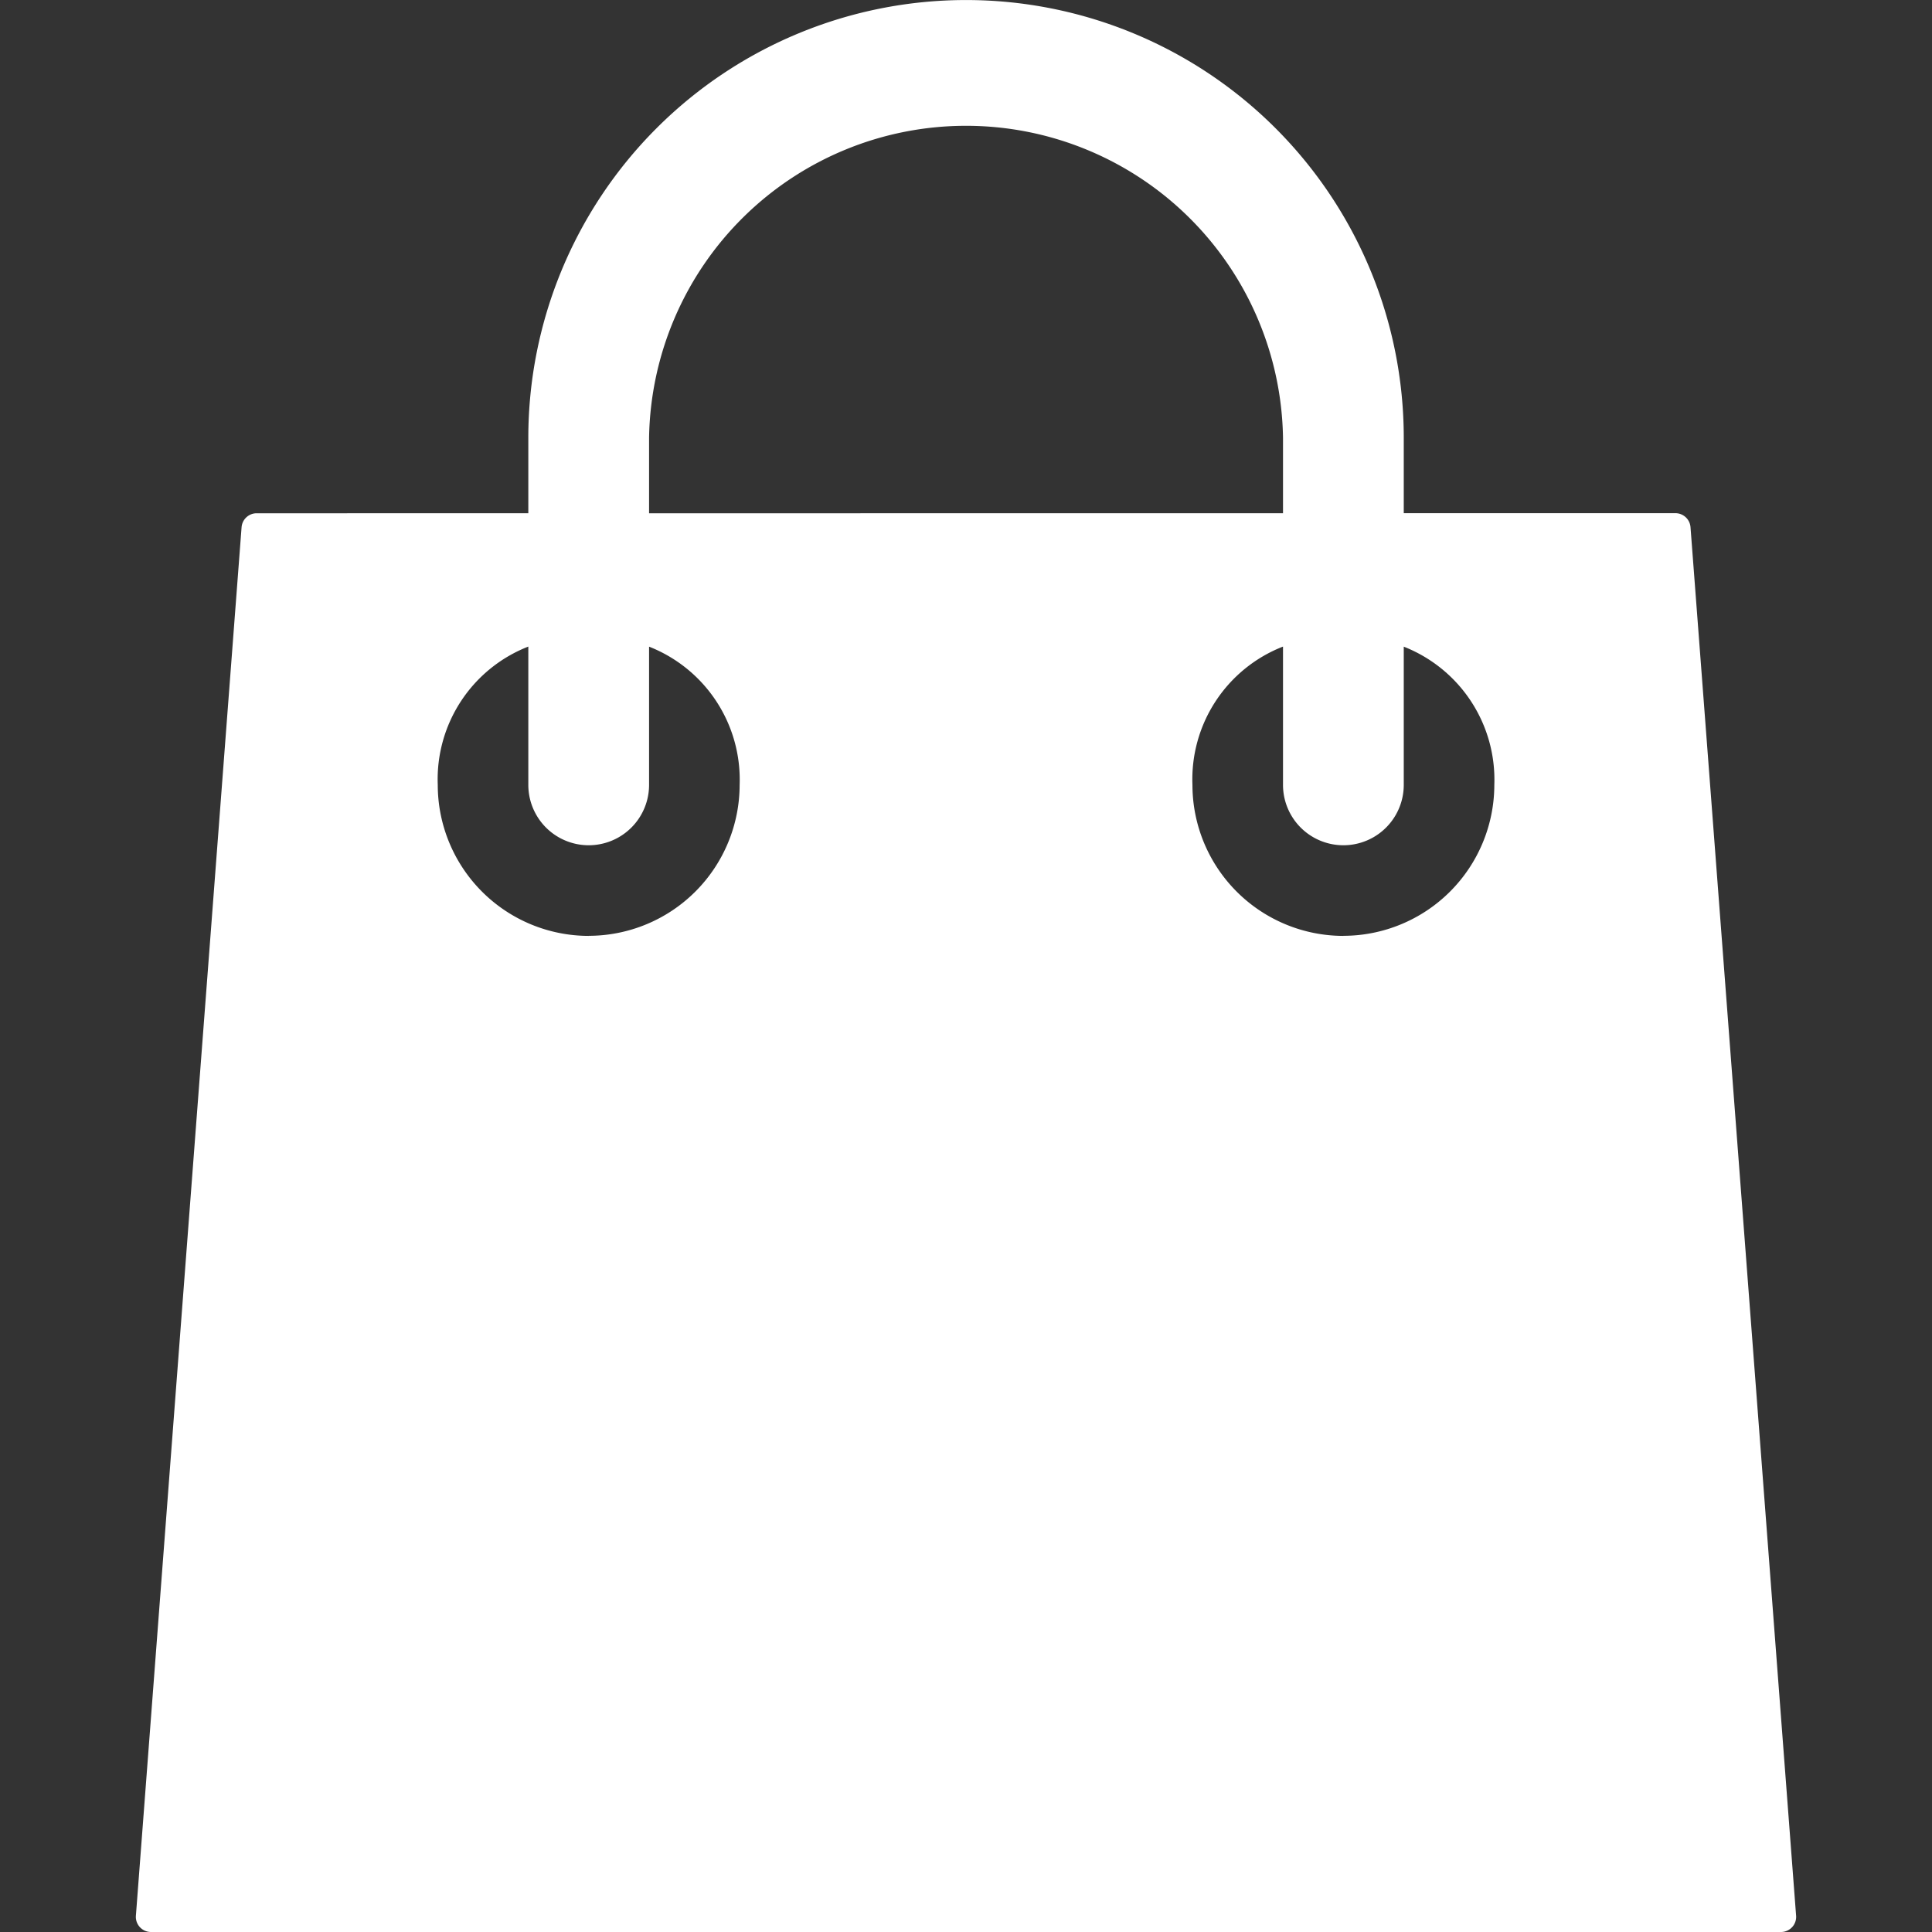 <svg xmlns="http://www.w3.org/2000/svg" xmlns:xlink="http://www.w3.org/1999/xlink" width="24" height="24" viewBox="0 0 24 24"><rect x="0" y="0" width="24" height="24" fill="#333333" stroke="none"/><defs><clipPath id="a"><rect width="24" height="24" transform="translate(1353 415)" fill="#fff" stroke="#707070" stroke-width="1"/></clipPath></defs><g transform="translate(-1353 -415)" clip-path="url(#a)"><g transform="translate(1354.688 415)"><path d="M21.281,6.548a.188.188,0,0,0-.187-.173H17.719V5.438a5.437,5.437,0,1,0-10.875,0v.938H3.469a.188.188,0,0,0-.187.173L1.969,23.8a.188.188,0,0,0,.187.2h20.25a.188.188,0,0,0,.187-.2ZM8.344,5.438a3.938,3.938,0,0,1,7.875,0v.938H8.344Zm-.75,6.188A1.877,1.877,0,0,1,5.719,9.75,1.77,1.77,0,0,1,6.844,8.032V9.75a.75.75,0,1,0,1.5,0V8.033A1.775,1.775,0,0,1,9.469,9.75,1.877,1.877,0,0,1,7.594,11.625Zm9.375,0A1.877,1.877,0,0,1,15.094,9.75a1.77,1.77,0,0,1,1.125-1.718V9.75a.75.75,0,0,0,1.5,0V8.033A1.775,1.775,0,0,1,18.844,9.75,1.877,1.877,0,0,1,16.969,11.625Z" transform="translate(-1.969)" fill="#fff"/></g></g></svg>